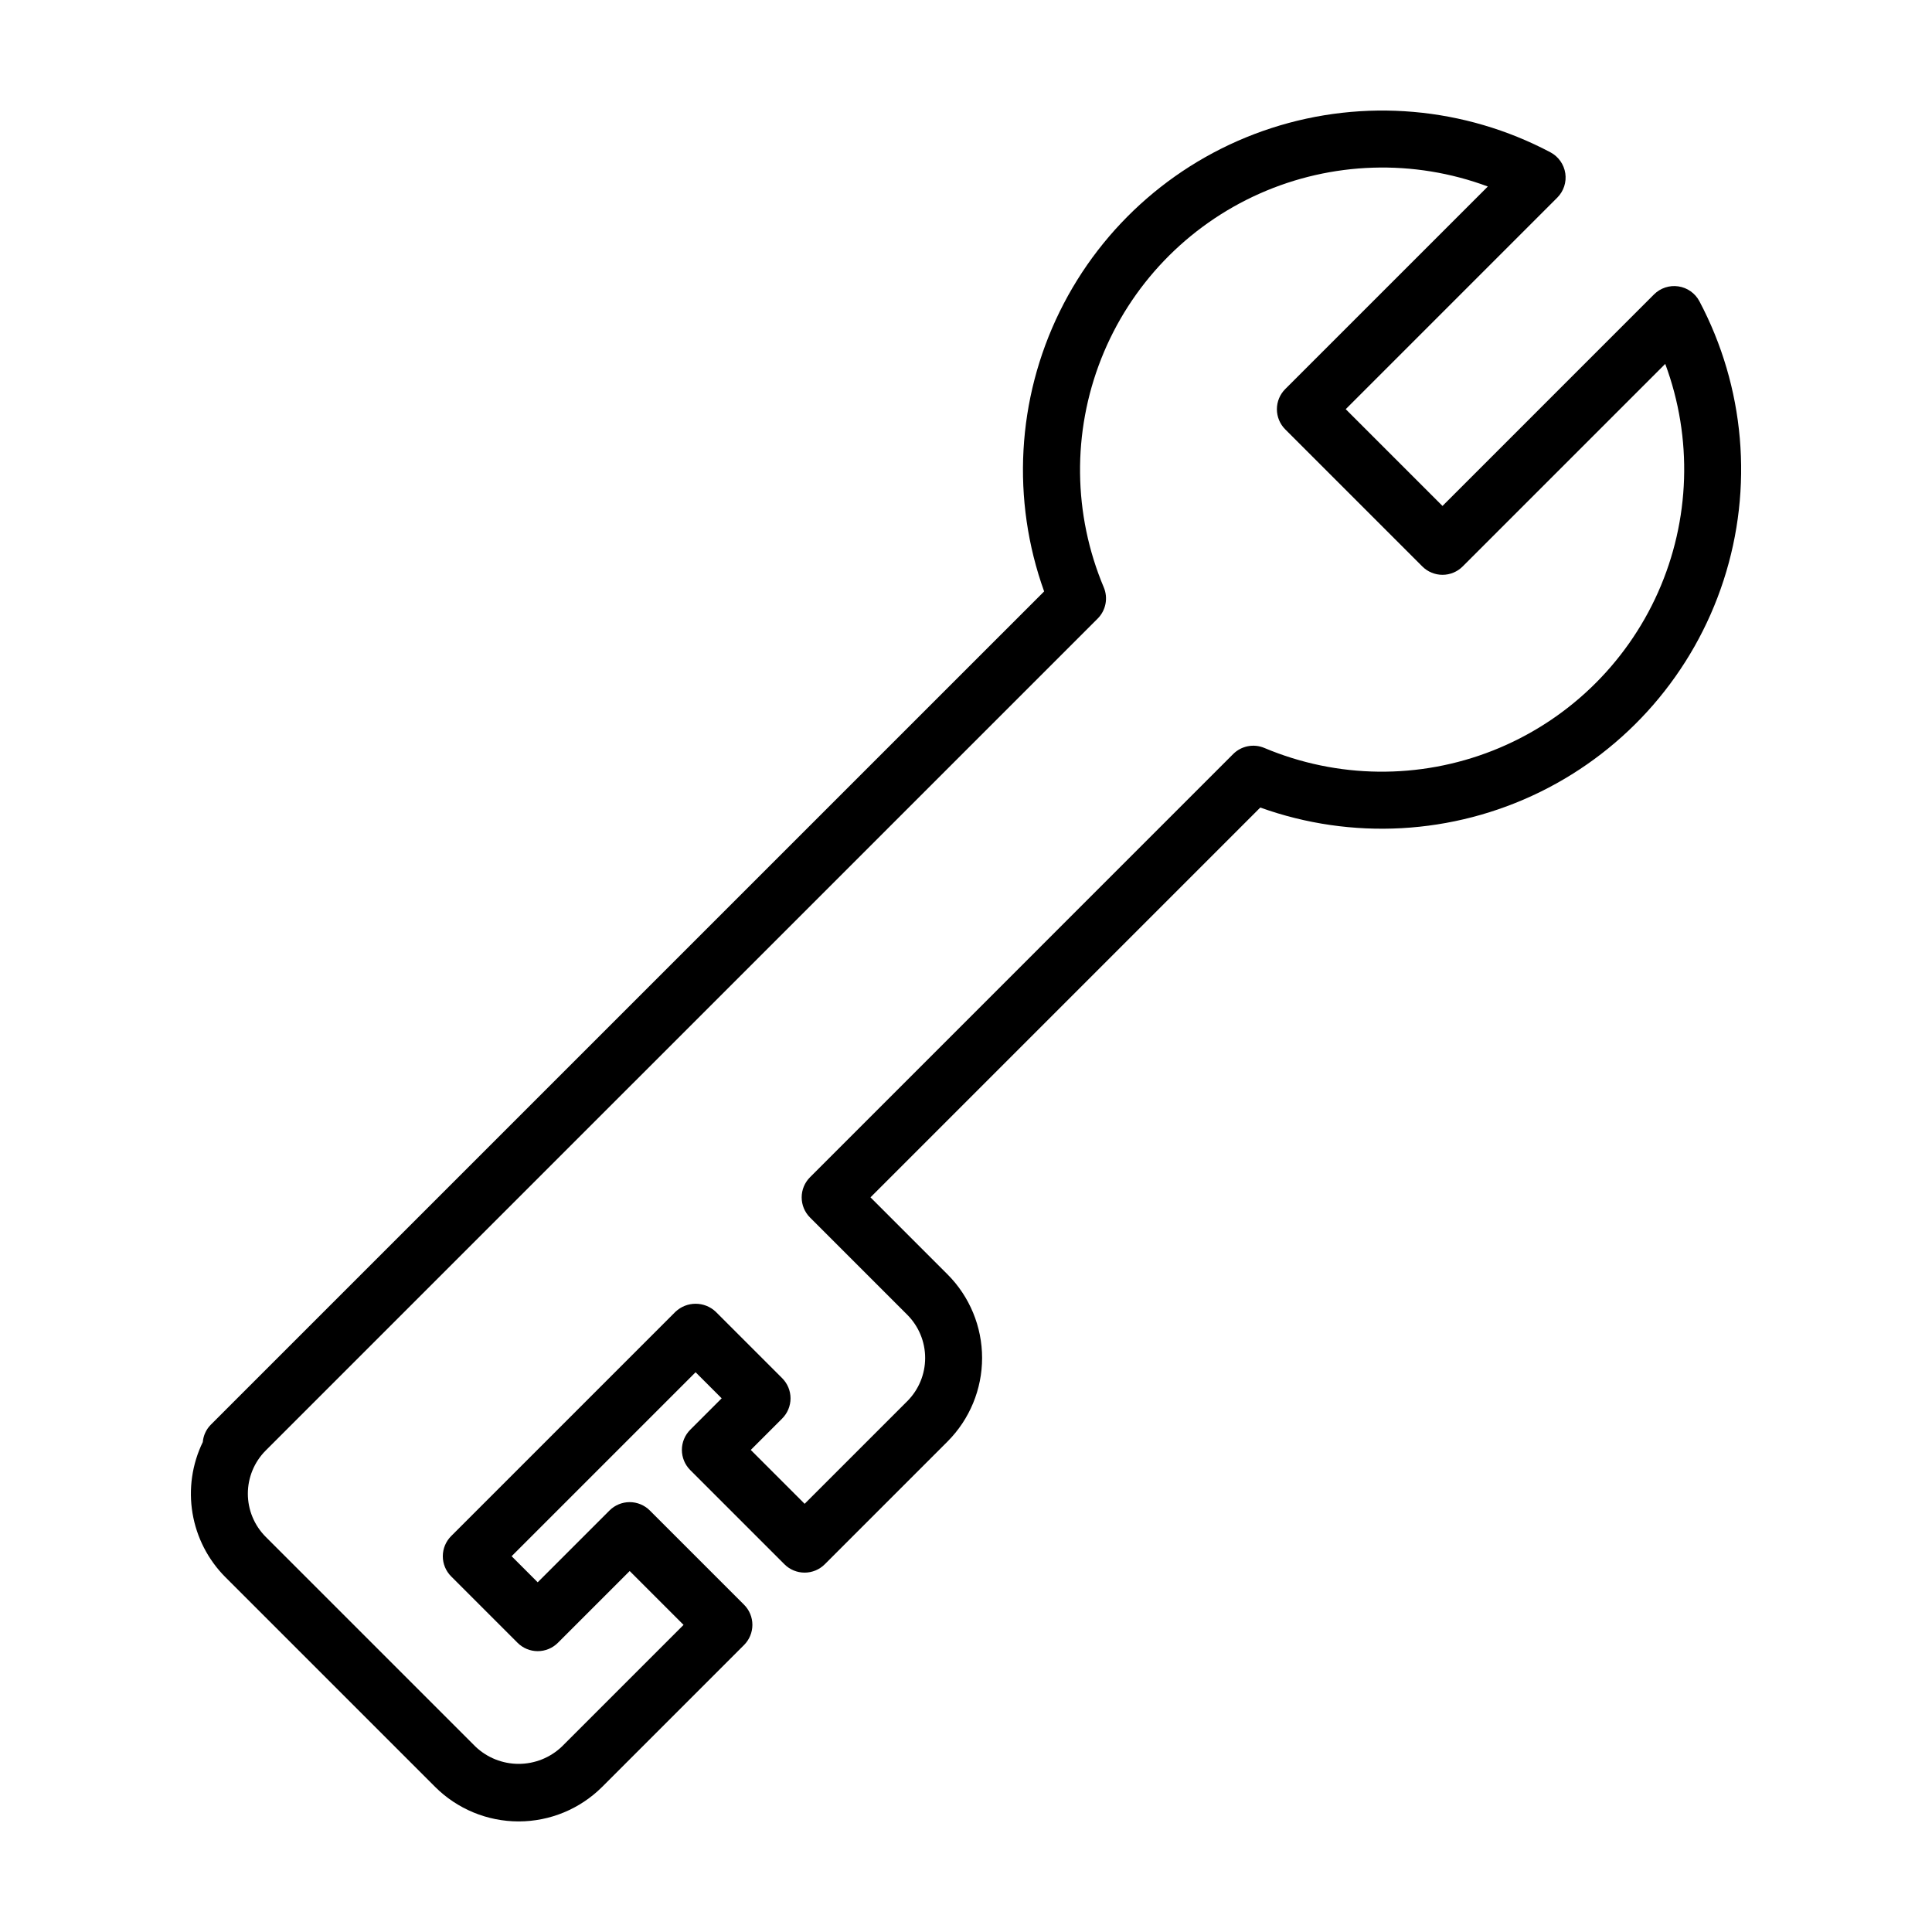 <?xml version="1.0" encoding="UTF-8"?>
<!-- The Best Svg Icon site in the world: iconSvg.co, Visit us! https://iconsvg.co -->
<svg fill="#000000" width="800px" height="800px" version="1.1" viewBox="144 144 512 512" xmlns="http://www.w3.org/2000/svg">
 <path d="m558.82 189.93c-0.355-2.371-1.812-4.434-3.926-5.559-22.773-12.059-49.461-14.379-73.973-6.422s-44.75 25.508-56.098 48.645c-11.348 23.141-12.832 49.887-4.117 74.141l-131.23 131.22-85.746 85.742-0.023 0.027-3.914 3.914 0.004-0.004c-1.184 1.227-1.91 2.824-2.055 4.523-2.844 5.852-3.797 12.441-2.723 18.859s4.117 12.344 8.711 16.949l55.574 55.574c5.875 5.863 13.836 9.156 22.141 9.156 8.301 0 16.262-3.293 22.137-9.156l37.594-37.594c1.418-1.414 2.215-3.336 2.215-5.344 0-2.004-0.797-3.926-2.215-5.34l-24.965-24.965c-1.418-1.418-3.34-2.215-5.344-2.215-2.004 0-3.926 0.797-5.344 2.215l-19.027 19.027-6.91-6.91 48.754-48.754 6.91 6.91-8.328 8.328c-1.418 1.418-2.215 3.34-2.215 5.344s0.797 3.926 2.215 5.344l24.965 24.965c1.414 1.418 3.34 2.211 5.344 2.211 2.004 0 3.926-0.793 5.34-2.211l32.539-32.539c5.863-5.879 9.156-13.84 9.156-22.141s-3.293-16.266-9.156-22.141l-20.422-20.422 103.3-103.3c24.254 8.715 51 7.231 74.137-4.117 23.141-11.348 40.691-31.586 48.645-56.098 7.957-24.512 5.641-51.199-6.418-73.973-1.125-2.117-3.188-3.574-5.559-3.926-2.367-0.355-4.766 0.434-6.461 2.129l-56.055 56.059-25.645-25.645 56.059-56.059c1.691-1.691 2.484-4.09 2.129-6.457zm-74.215 57.172c-1.418 1.418-2.215 3.34-2.215 5.344 0 2.004 0.797 3.926 2.215 5.344l36.328 36.328c1.418 1.418 3.34 2.215 5.344 2.215 2.004 0 3.926-0.797 5.344-2.215l53.684-53.684c7.309 19.656 6.625 41.395-1.91 60.551s-24.238 34.199-43.742 41.91c-19.5 7.711-41.246 7.465-60.574-0.676-2.832-1.199-6.109-0.559-8.281 1.617l-112.13 112.14c-1.418 1.414-2.215 3.336-2.215 5.34 0 2.008 0.797 3.93 2.215 5.344l25.766 25.766c3.035 3.039 4.742 7.156 4.742 11.453s-1.707 8.414-4.742 11.453l-27.195 27.195-14.277-14.277 8.328-8.328h-0.004c1.418-1.418 2.215-3.34 2.215-5.344 0-2.004-0.797-3.926-2.215-5.344l-17.598-17.598c-2.996-2.832-7.688-2.832-10.684 0l-59.438 59.441c-1.418 1.418-2.215 3.34-2.215 5.344 0 2.004 0.797 3.926 2.215 5.344l17.598 17.598h-0.004c1.418 1.414 3.34 2.211 5.344 2.211s3.926-0.797 5.344-2.211l19.027-19.027 14.277 14.277-32.246 32.246c-3.086 2.945-7.191 4.586-11.453 4.586-4.266 0-8.371-1.641-11.457-4.586l-55.57-55.57c-3.035-3.035-4.738-7.148-4.742-11.441 0-4.289 1.699-8.406 4.731-11.445l220.48-220.47c2.172-2.176 2.812-5.449 1.617-8.281-8.145-19.328-8.387-41.074-0.676-60.578 7.707-19.5 22.754-35.203 41.91-43.738s40.895-9.223 60.547-1.91z"/>
</svg>